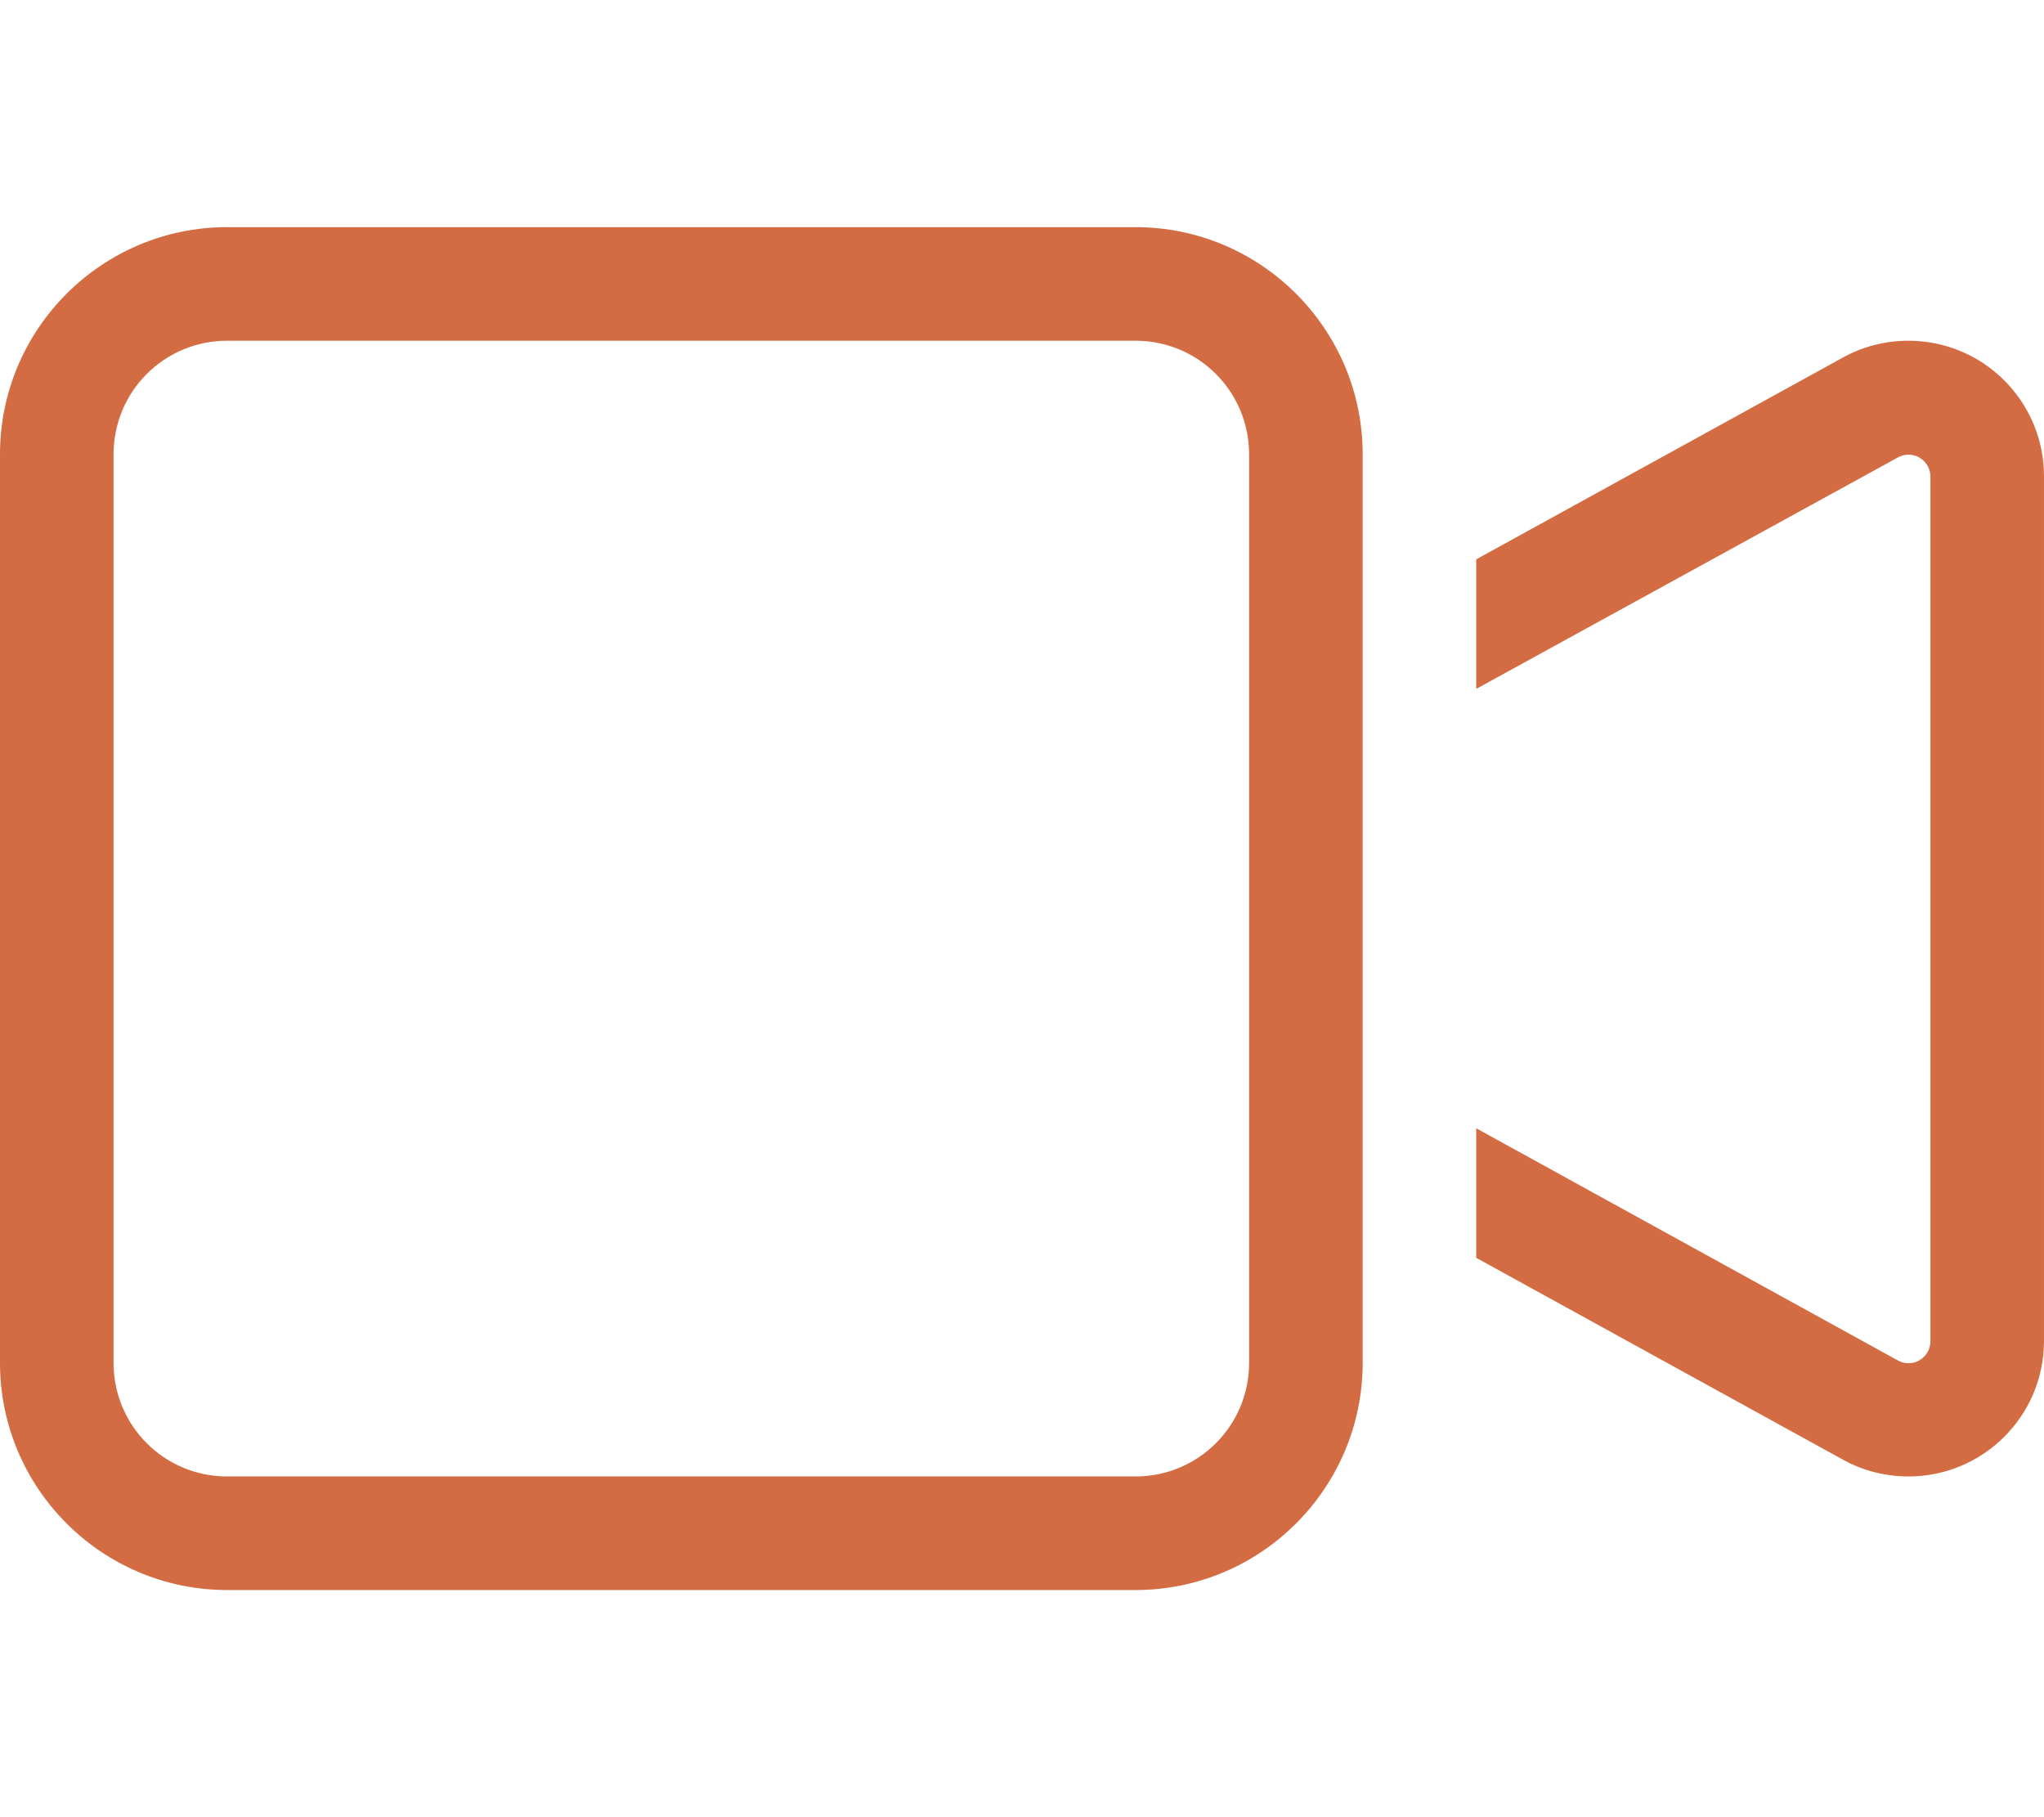 <svg xmlns="http://www.w3.org/2000/svg" viewBox="0 0 576 512"><path fill="#d36c43" d="M64 96c-17.7 0-32 14.3-32 32l0 256c0 17.7 14.3 32 32 32l256 0c17.7 0 32-14.3 32-32l0-256c0-17.7-14.3-32-32-32L64 96zM0 128C0 92.7 28.7 64 64 64l256 0c35.3 0 64 28.7 64 64l0 47.2 0 161.6 0 47.2c0 35.3-28.7 64-64 64L64 448c-35.3 0-64-28.7-64-64L0 128zM519.4 411.3L416 354.4l0-36.5 118.8 65.4c.9 .5 1.9 .8 3 .8c3.4 0 6.2-2.8 6.2-6.2l0-243.6c0-3.4-2.8-6.2-6.2-6.2c-1 0-2.1 .3-3 .8L416 194.1l0-36.5 103.4-56.9c5.6-3.1 12-4.7 18.4-4.7c21.1 0 38.2 17.1 38.2 38.2l0 243.6c0 21.1-17.1 38.2-38.2 38.2c-6.4 0-12.8-1.6-18.4-4.7z"></path></svg>